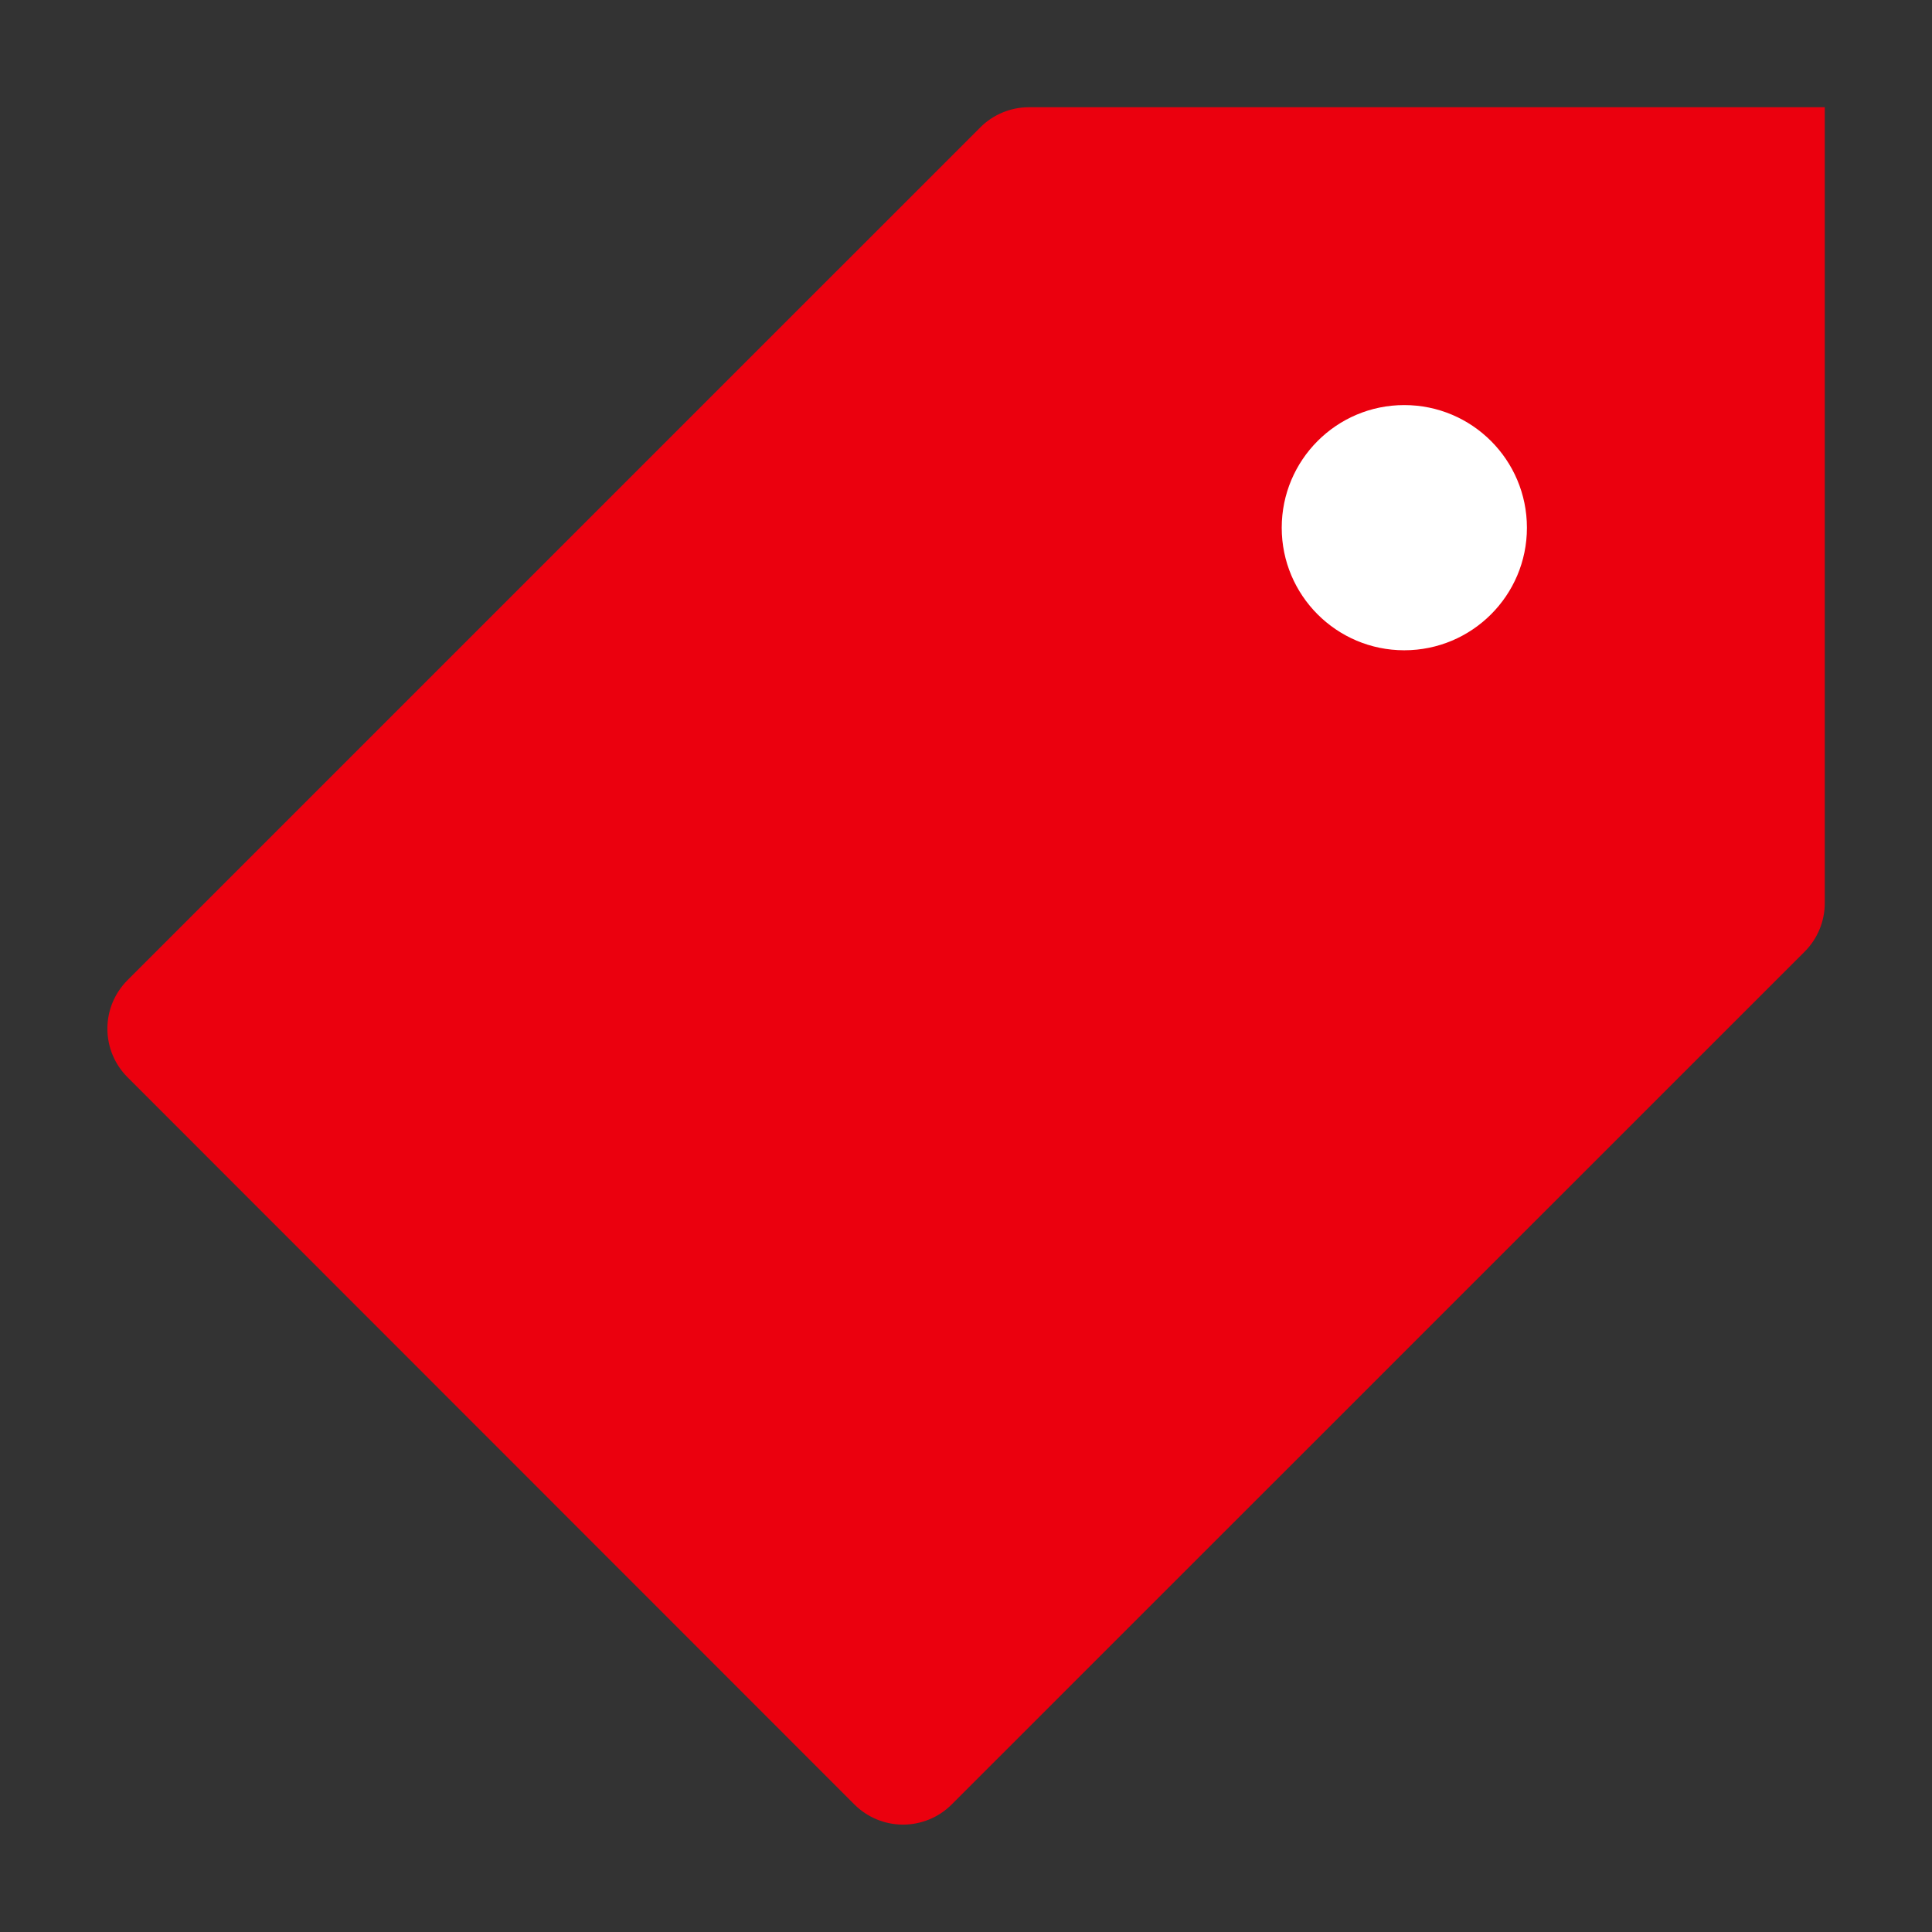 <svg width="12" height="12" viewBox="0 0 12 12" fill="none" xmlns="http://www.w3.org/2000/svg">
<rect x="0" y="0" width="12" height="12" fill="#333333" stroke="none"/>
<g id="Tag">
<path id="Vector" d="M11.209 5.911C11.289 5.831 11.334 5.722 11.334 5.609V0.666H6.391C6.278 0.666 6.169 0.711 6.089 0.791L0.792 6.088C0.712 6.168 0.667 6.276 0.667 6.389C0.667 6.503 0.712 6.611 0.792 6.691L5.307 11.208C5.387 11.288 5.496 11.333 5.609 11.333C5.722 11.333 5.831 11.288 5.911 11.208L11.209 5.911Z" fill="#EB000E"/>
<path id="Vector_2" d="M8.722 4.039C8.302 4.039 7.961 3.698 7.961 3.278C7.961 2.857 8.302 2.516 8.722 2.516C9.143 2.516 9.484 2.857 9.484 3.278C9.484 3.698 9.143 4.039 8.722 4.039Z" fill="white"/>
</g>
</svg>
